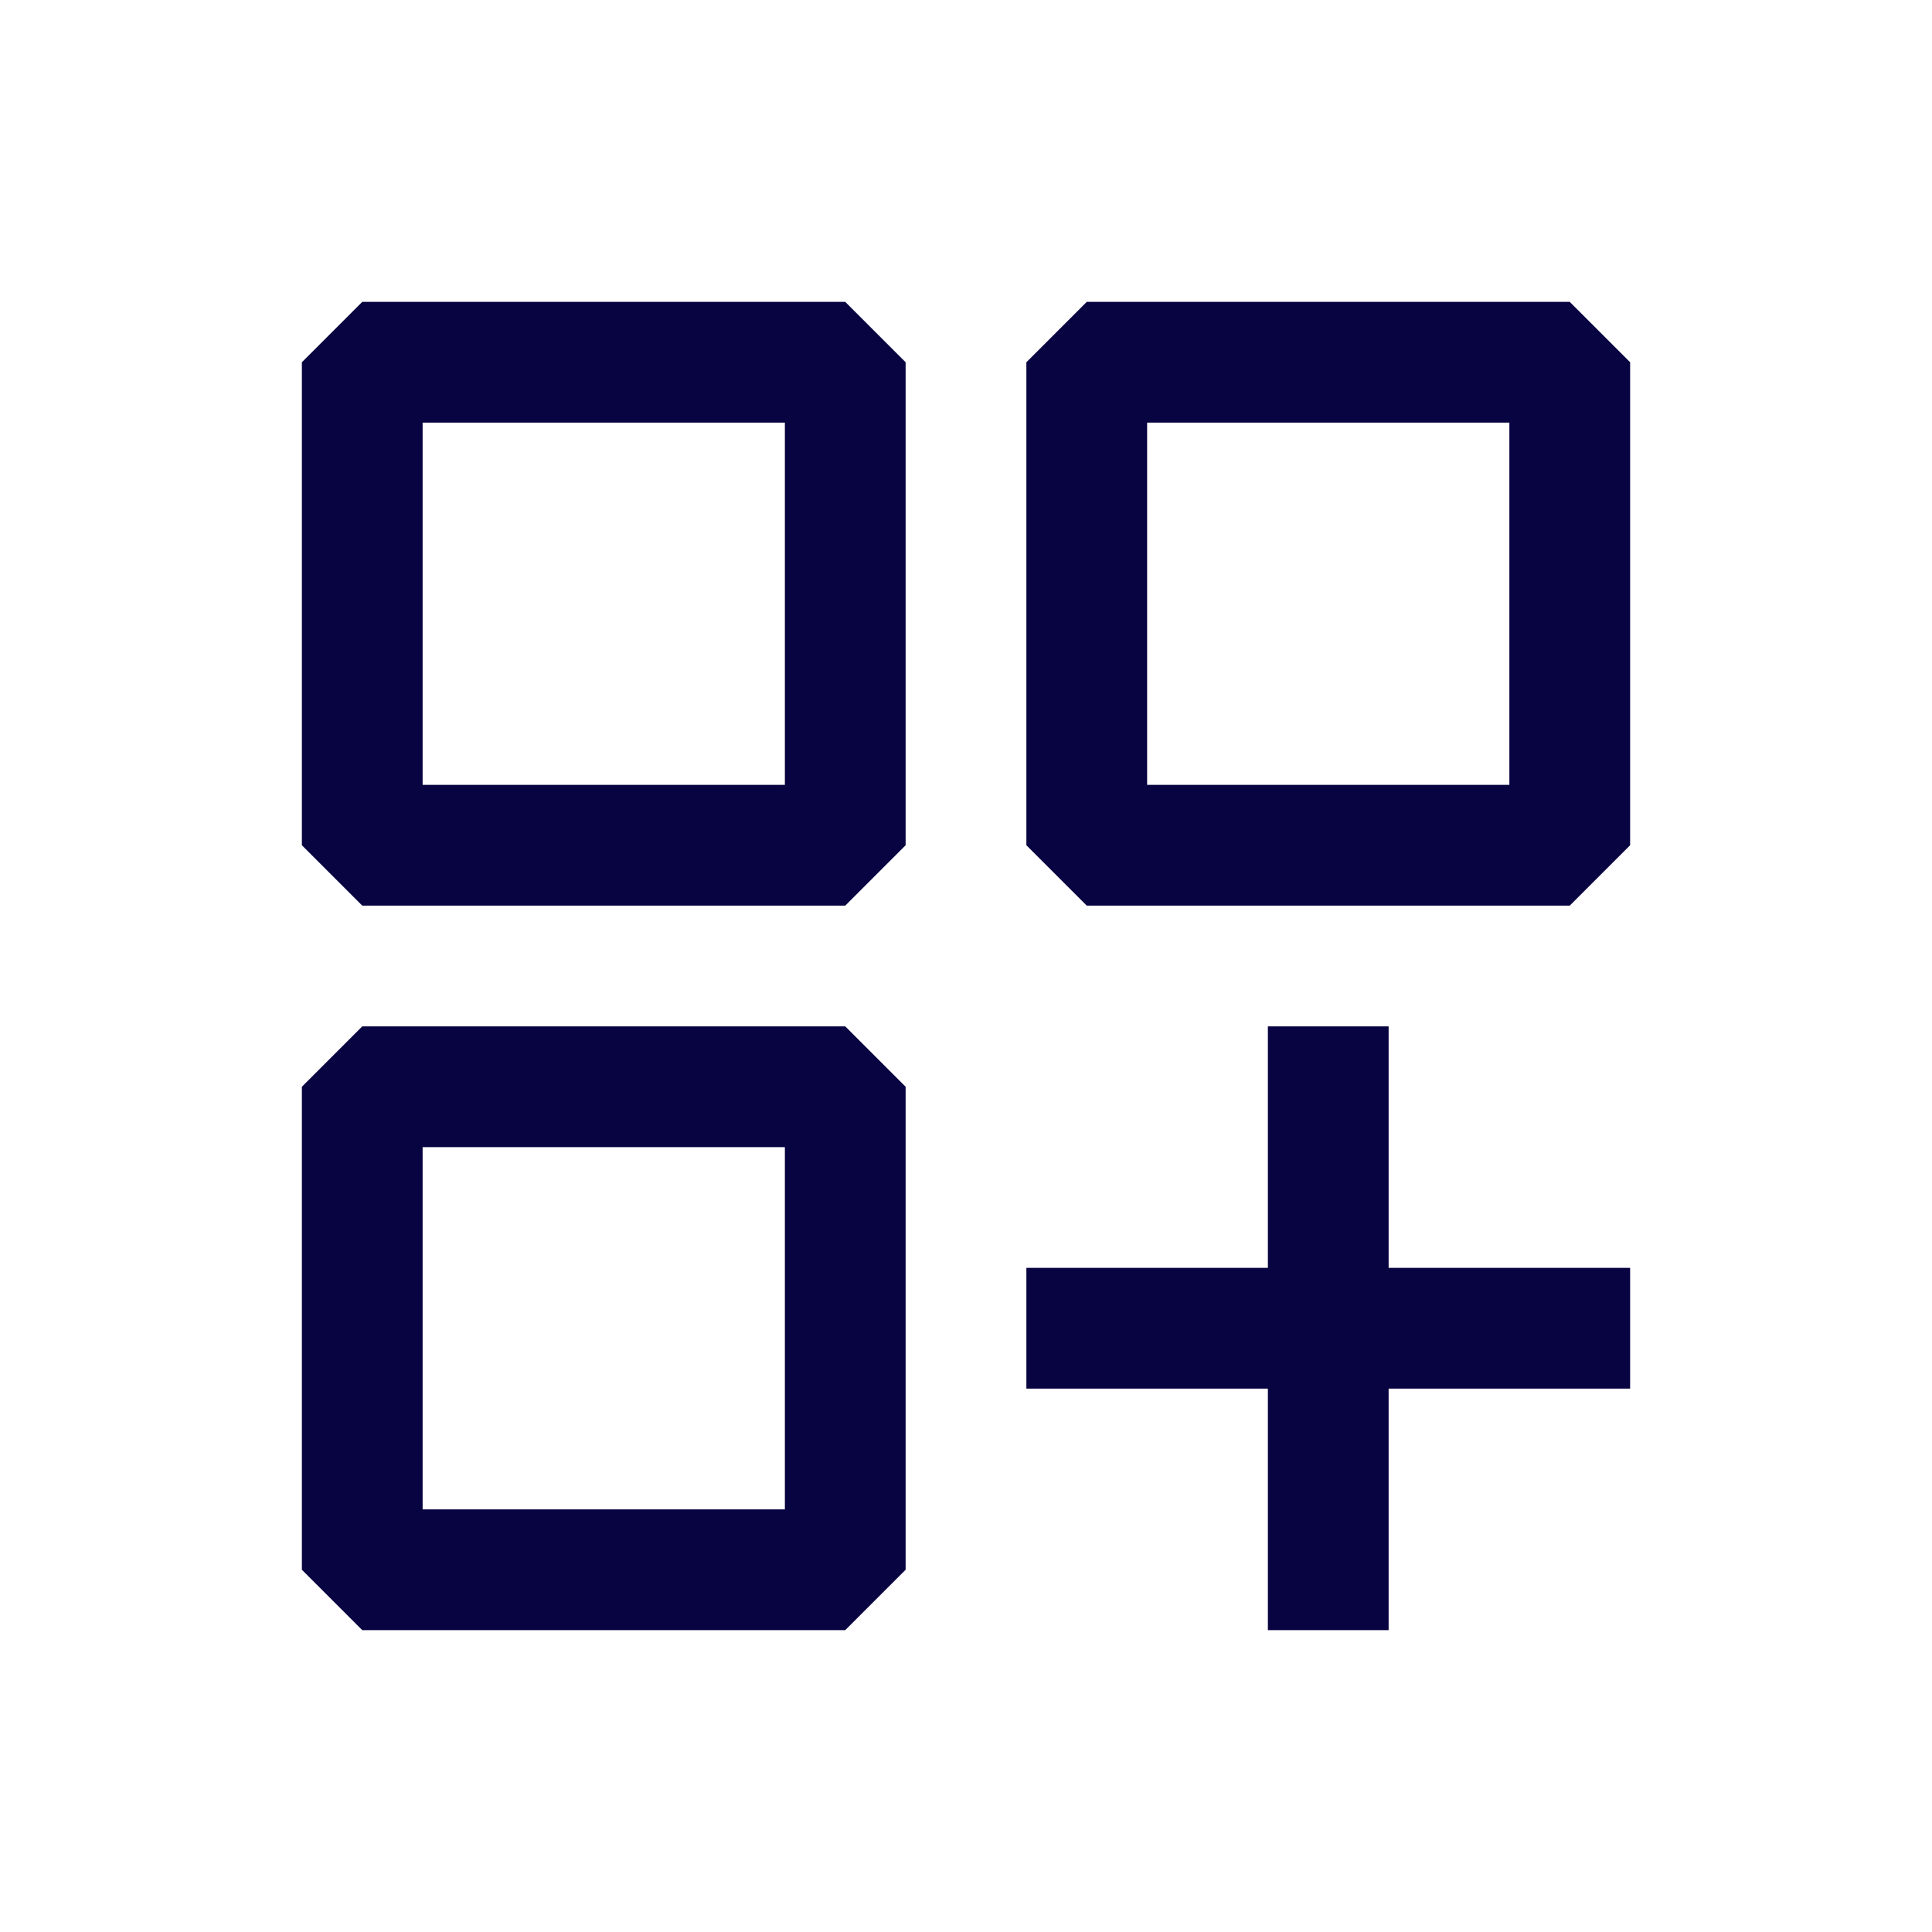 <?xml version="1.0" encoding="utf-8"?>
<svg width="800px" height="800px" viewBox="0 0 24 24" fill="none" xmlns="http://www.w3.org/2000/svg">
<path fill-rule="evenodd" clip-rule="evenodd" d="M3.75 4.5L4.5 3.75H10.5L11.25 4.5V10.5L10.5 11.25H4.5L3.75 10.5V4.5ZM5.25 5.25V9.75H9.75V5.25H5.25ZM13.5 3.75L12.75 4.5V10.5L13.5 11.25H19.5L20.25 10.5V4.5L19.5 3.75H13.5ZM14.25 9.75V5.25H18.75V9.75H14.25ZM17.25 20.25H15.75V17.25H12.75V15.75H15.75V12.75H17.25V15.75H20.25V17.25H17.25V20.25ZM4.5 12.75L3.75 13.5V19.5L4.5 20.25H10.5L11.25 19.5V13.5L10.5 12.75H4.5ZM5.25 18.75V14.25H9.75V18.75H5.25Z" fill="#080341"/>
</svg>